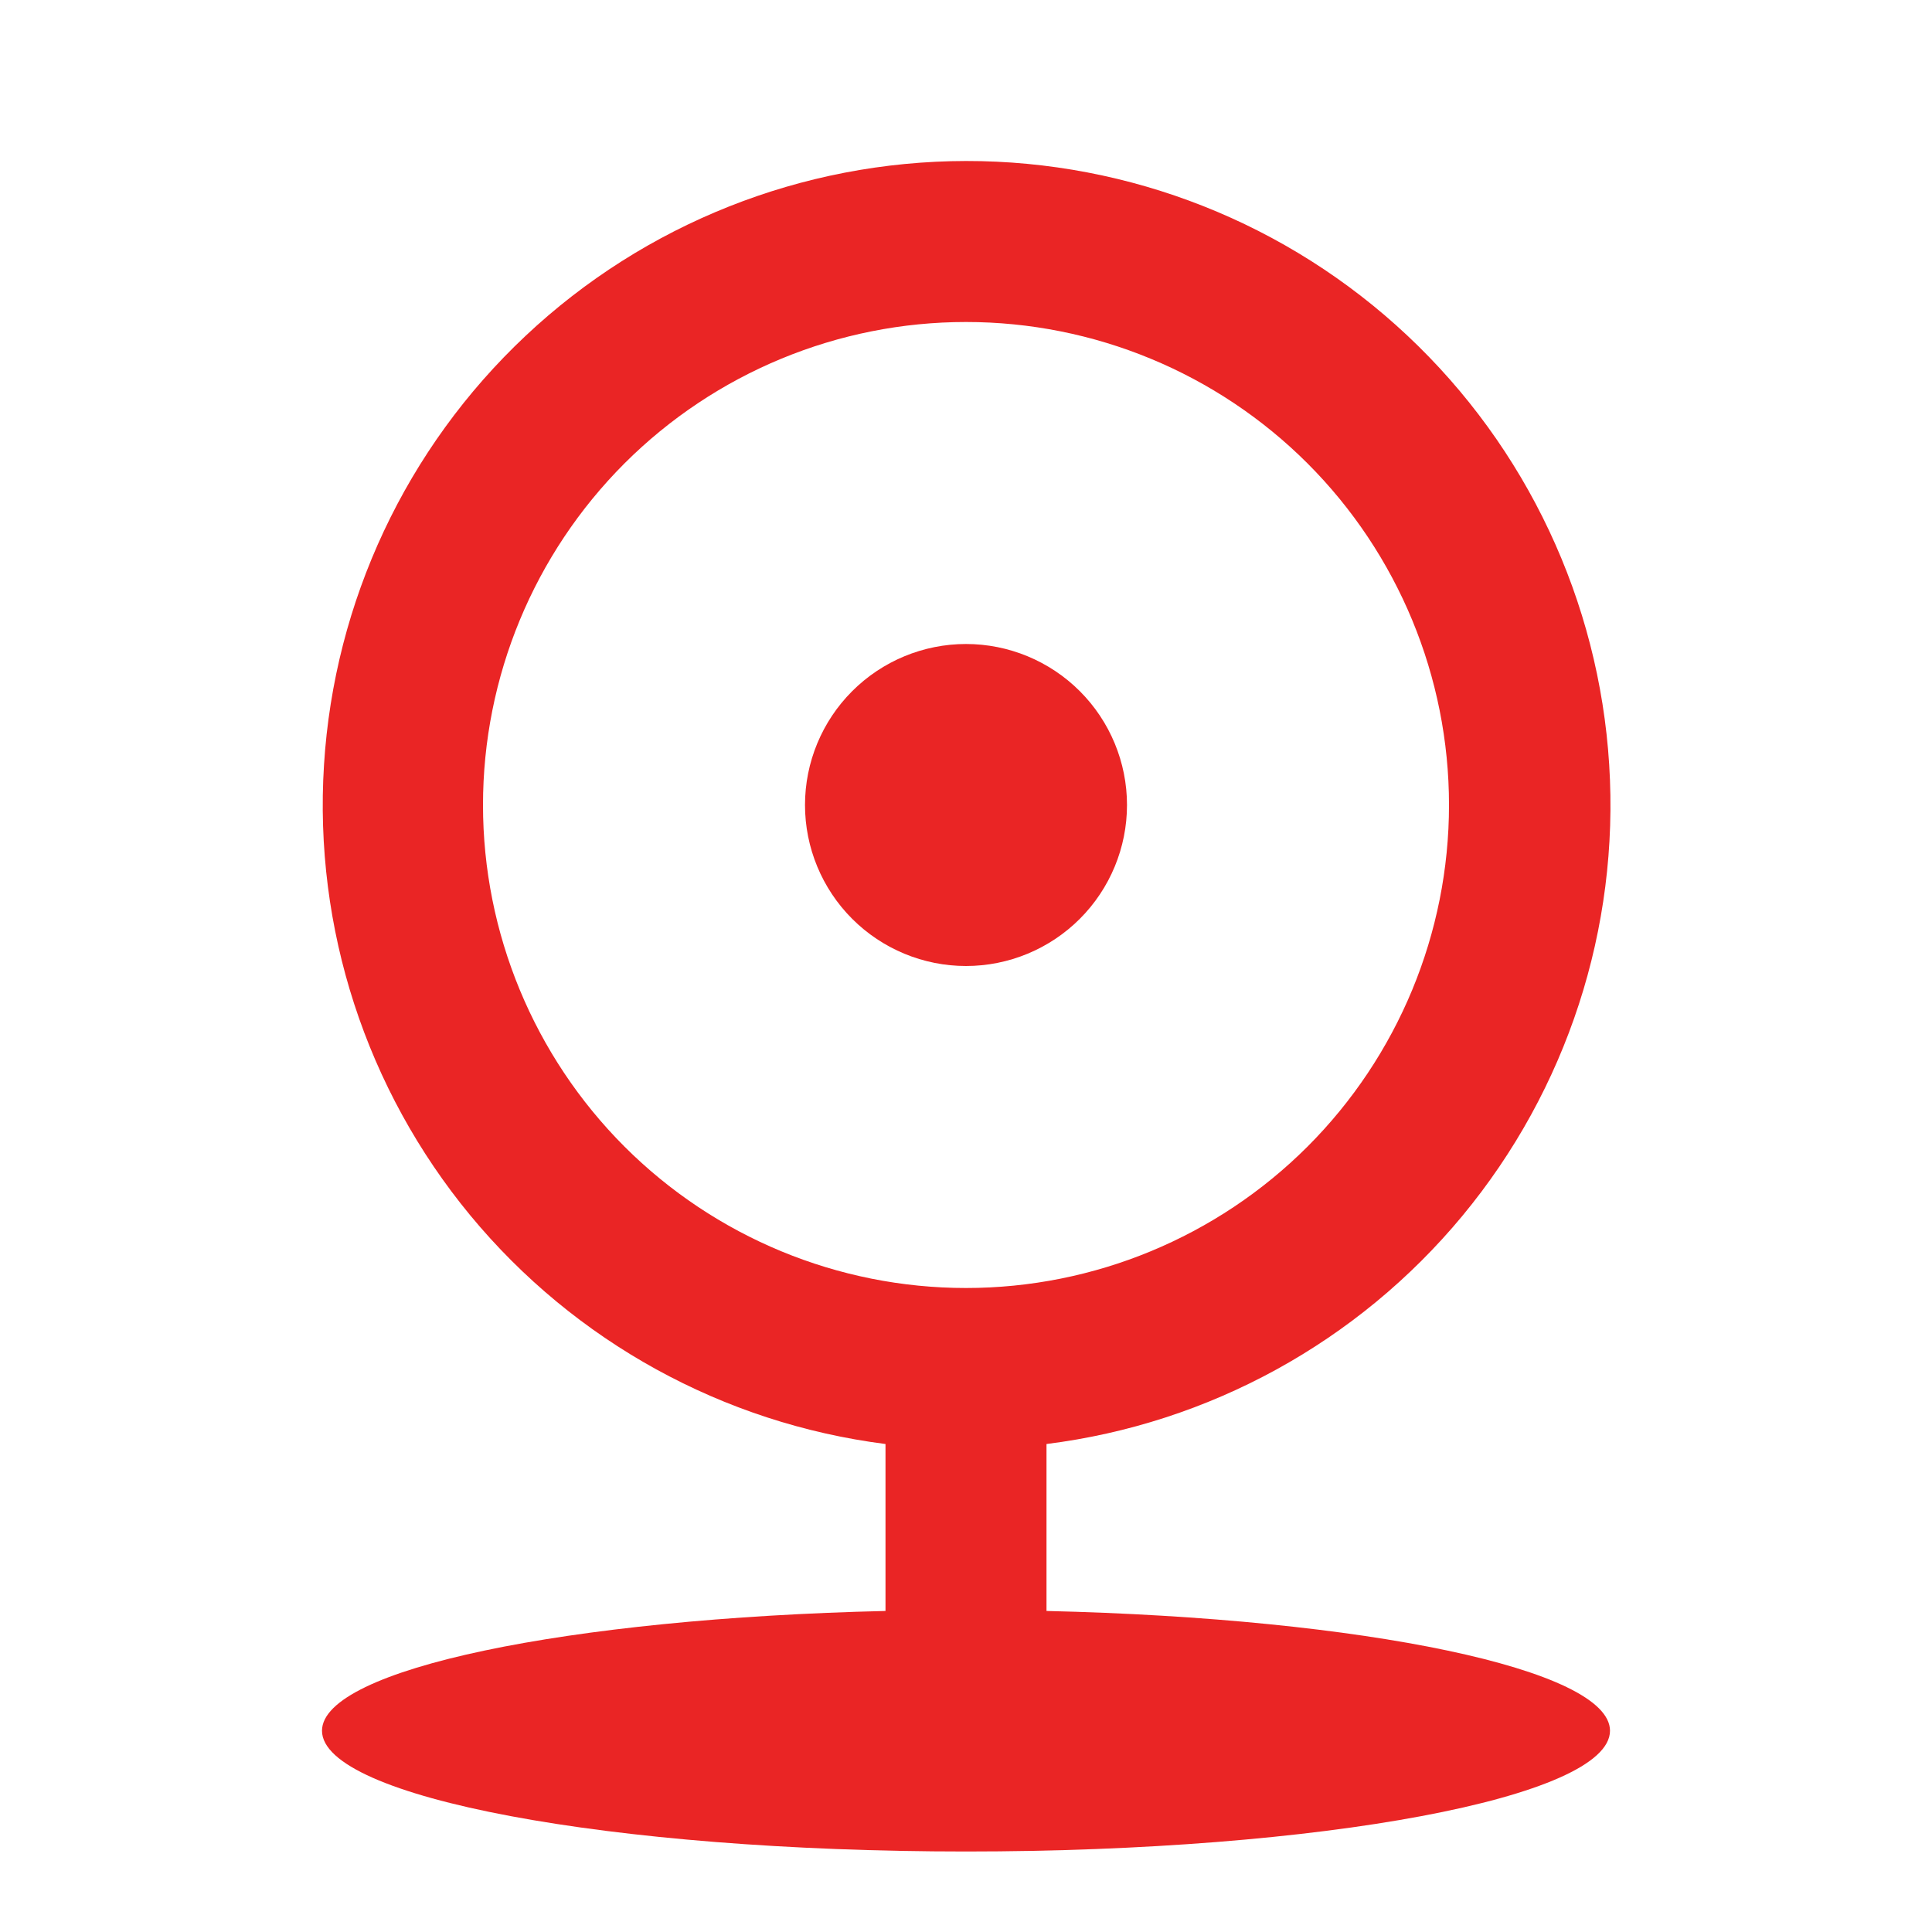 <?xml version="1.0" encoding="UTF-8"?> <svg xmlns="http://www.w3.org/2000/svg" width="24" height="24" viewBox="0 0 24 24" fill="none"><path d="M11 17.938C8.983 17.681 7.139 16.666 5.843 15.099C4.548 13.531 3.897 11.53 4.025 9.5C4.152 7.47 5.047 5.565 6.529 4.172C8.01 2.779 9.966 2.003 12 2C14.036 1.998 15.996 2.773 17.481 4.167C18.965 5.56 19.863 7.467 19.99 9.499C20.118 11.531 19.466 13.535 18.167 15.103C16.868 16.671 15.02 17.685 13 17.938V20.012C16.946 20.104 20 20.735 20 21.5C20 22.328 16.418 23 12 23C7.582 23 4 22.328 4 21.5C4 20.735 7.054 20.104 11 20.012V17.938ZM12 16C13.591 16 15.117 15.368 16.243 14.243C17.368 13.117 18 11.591 18 10C18 8.409 17.368 6.883 16.243 5.757C15.117 4.632 13.591 4 12 4C10.409 4 8.883 4.632 7.757 5.757C6.632 6.883 6 8.409 6 10C6 11.591 6.632 13.117 7.757 14.243C8.883 15.368 10.409 16 12 16ZM12 12C11.47 12 10.961 11.789 10.586 11.414C10.211 11.039 10 10.53 10 10C10 9.47 10.211 8.961 10.586 8.586C10.961 8.211 11.47 8 12 8C12.53 8 13.039 8.211 13.414 8.586C13.789 8.961 14 9.47 14 10C14 10.53 13.789 11.039 13.414 11.414C13.039 11.789 12.53 12 12 12Z" fill="#EA2525"></path></svg> 